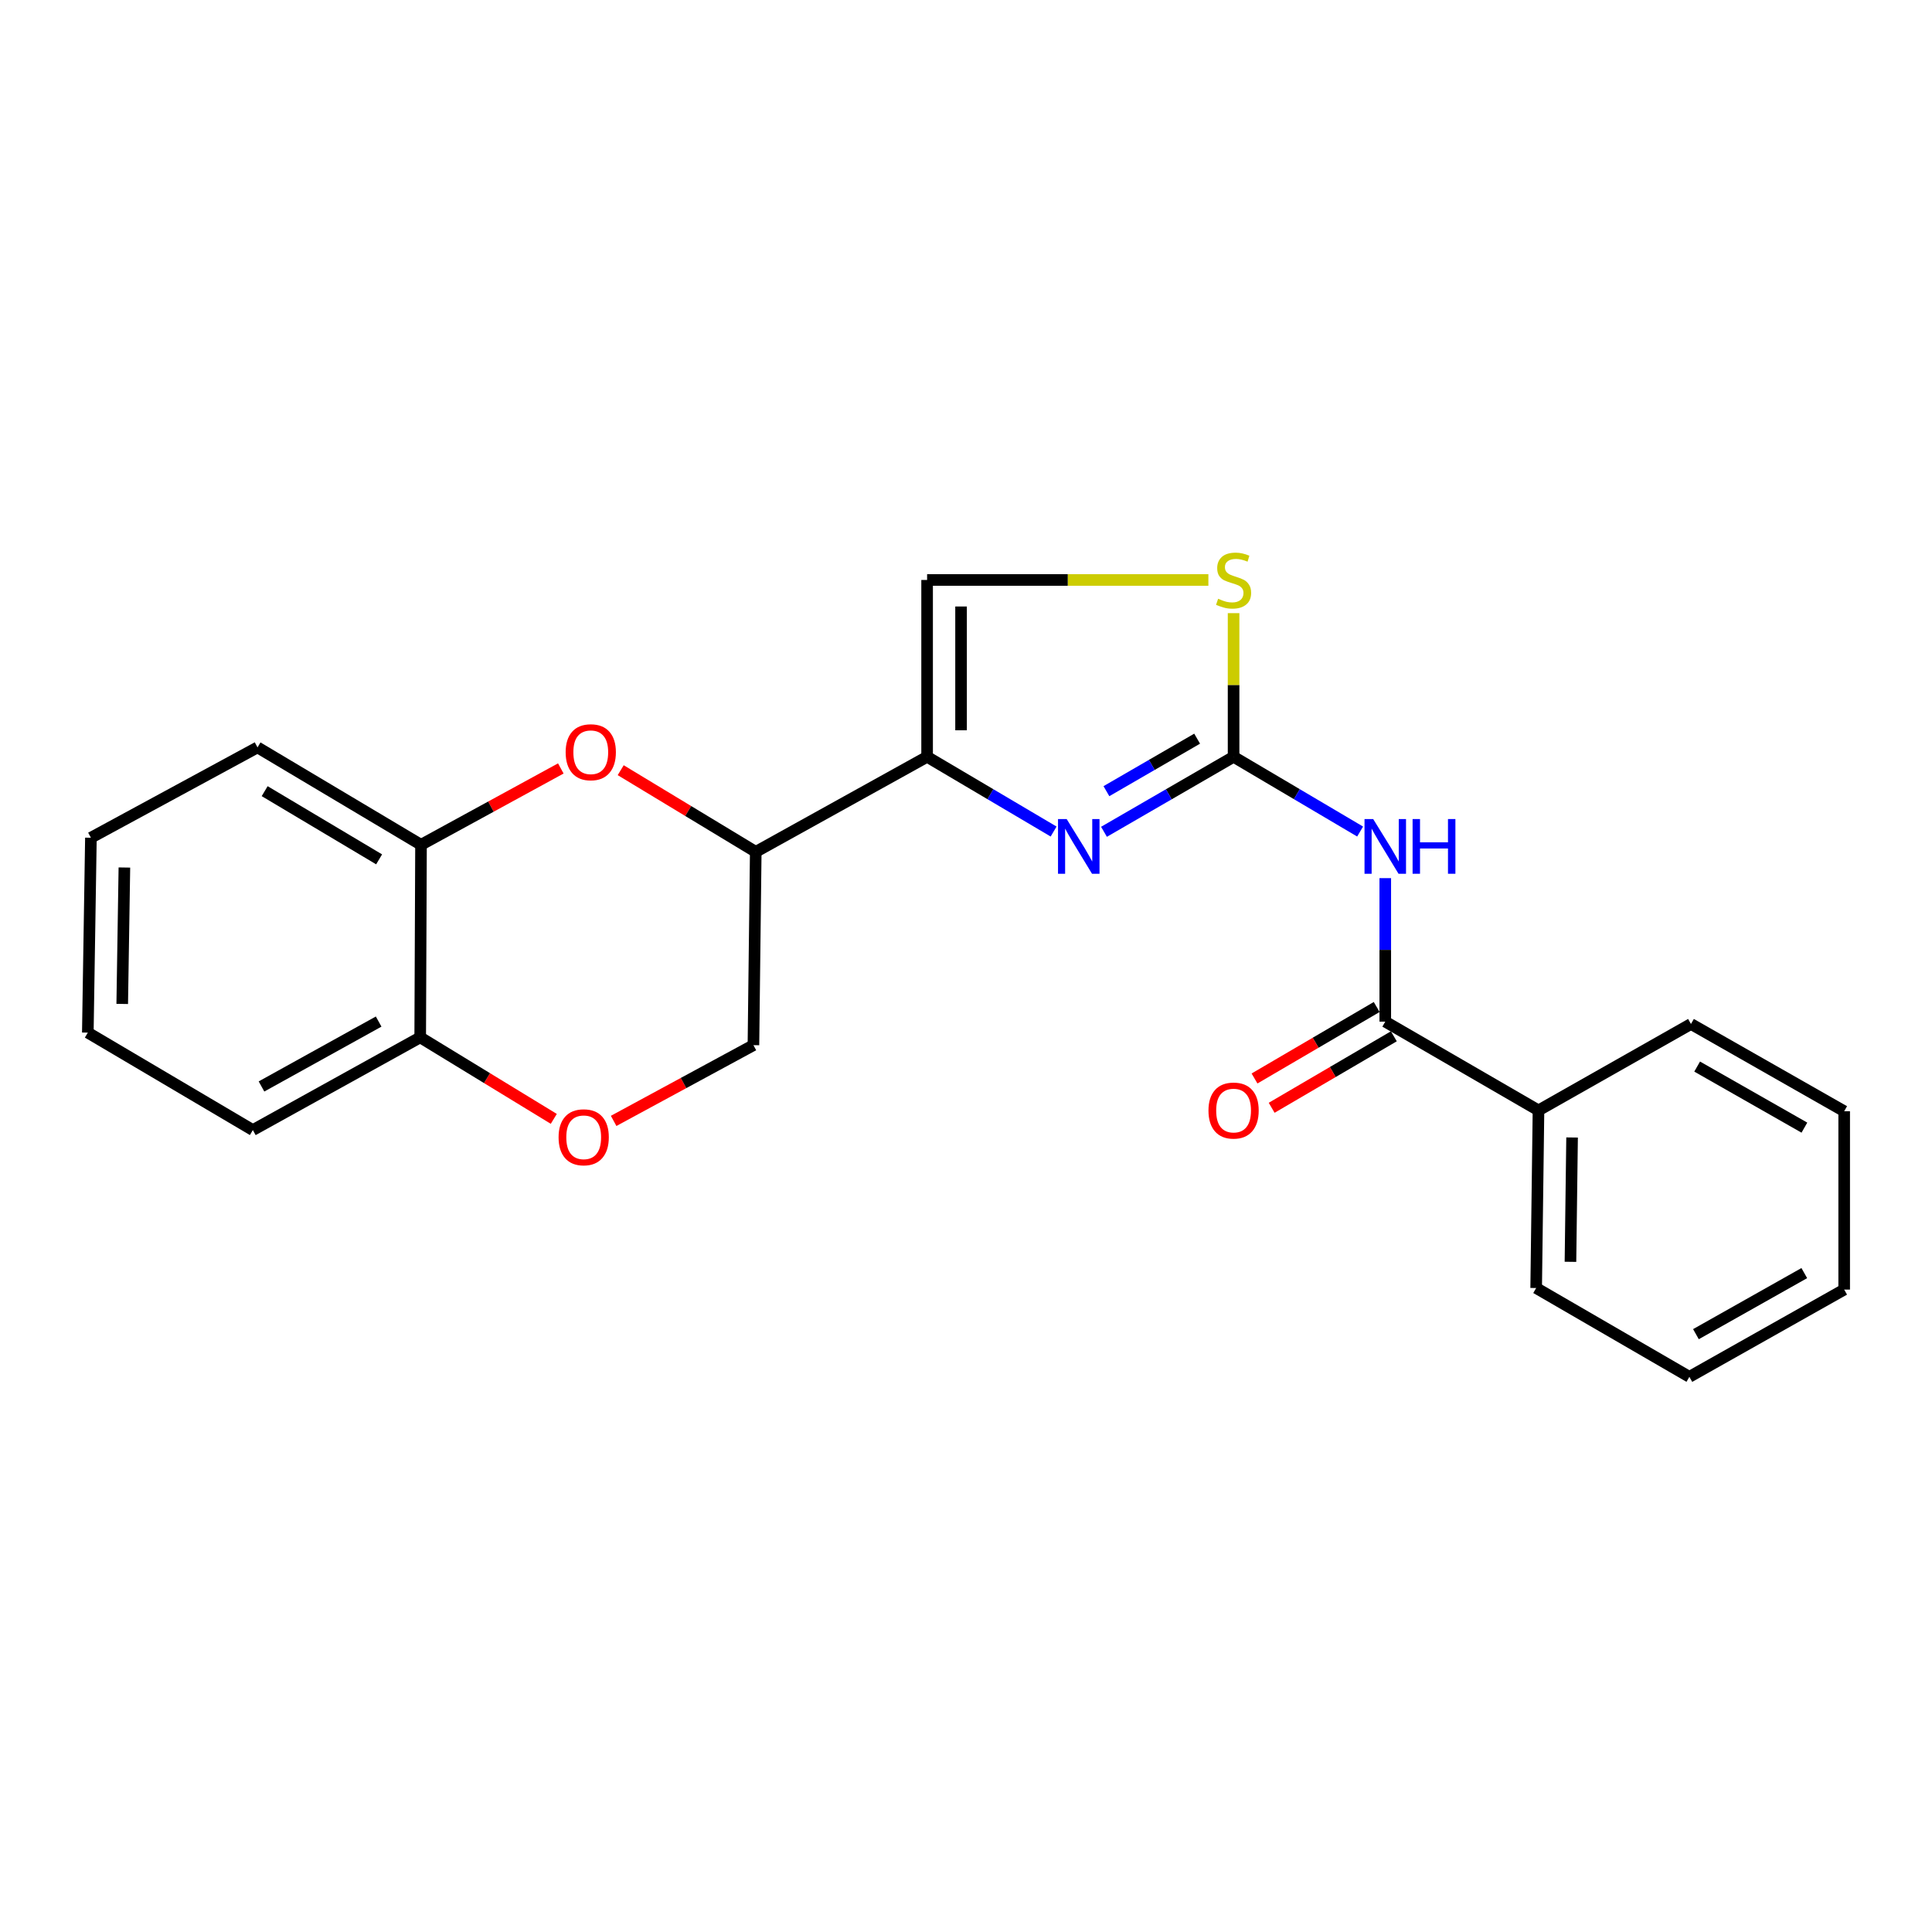 <?xml version='1.0' encoding='iso-8859-1'?>
<svg version='1.1' baseProfile='full'
              xmlns='http://www.w3.org/2000/svg'
                      xmlns:rdkit='http://www.rdkit.org/xml'
                      xmlns:xlink='http://www.w3.org/1999/xlink'
                  xml:space='preserve'
width='1000px' height='1000px' viewBox='0 0 1000 1000'>
<!-- END OF HEADER -->
<rect style='opacity:1.0;fill:#FFFFFF;stroke:none' width='1000' height='1000' x='0' y='0'> </rect>
<path class='bond-0' d='M 638.5,391.718 L 604.96,411.129' style='fill:none;fill-rule:evenodd;stroke:#000000;stroke-width:6px;stroke-linecap:butt;stroke-linejoin:miter;stroke-opacity:1' />
<path class='bond-0' d='M 604.96,411.129 L 571.42,430.54' style='fill:none;fill-rule:evenodd;stroke:#0000FF;stroke-width:6px;stroke-linecap:butt;stroke-linejoin:miter;stroke-opacity:1' />
<path class='bond-0' d='M 619.636,382.333 L 596.158,395.921' style='fill:none;fill-rule:evenodd;stroke:#000000;stroke-width:6px;stroke-linecap:butt;stroke-linejoin:miter;stroke-opacity:1' />
<path class='bond-0' d='M 596.158,395.921 L 572.68,409.509' style='fill:none;fill-rule:evenodd;stroke:#0000FF;stroke-width:6px;stroke-linecap:butt;stroke-linejoin:miter;stroke-opacity:1' />
<path class='bond-2' d='M 638.5,391.718 L 671.246,411.061' style='fill:none;fill-rule:evenodd;stroke:#000000;stroke-width:6px;stroke-linecap:butt;stroke-linejoin:miter;stroke-opacity:1' />
<path class='bond-2' d='M 671.246,411.061 L 703.993,430.405' style='fill:none;fill-rule:evenodd;stroke:#0000FF;stroke-width:6px;stroke-linecap:butt;stroke-linejoin:miter;stroke-opacity:1' />
<path class='bond-6' d='M 638.5,391.718 L 638.5,354.539' style='fill:none;fill-rule:evenodd;stroke:#000000;stroke-width:6px;stroke-linecap:butt;stroke-linejoin:miter;stroke-opacity:1' />
<path class='bond-6' d='M 638.5,354.539 L 638.5,317.36' style='fill:none;fill-rule:evenodd;stroke:#CCCC00;stroke-width:6px;stroke-linecap:butt;stroke-linejoin:miter;stroke-opacity:1' />
<path class='bond-1' d='M 545.346,430.403 L 512.609,411.061' style='fill:none;fill-rule:evenodd;stroke:#0000FF;stroke-width:6px;stroke-linecap:butt;stroke-linejoin:miter;stroke-opacity:1' />
<path class='bond-1' d='M 512.609,411.061 L 479.871,391.718' style='fill:none;fill-rule:evenodd;stroke:#000000;stroke-width:6px;stroke-linecap:butt;stroke-linejoin:miter;stroke-opacity:1' />
<path class='bond-5' d='M 479.871,391.718 L 391.176,440.917' style='fill:none;fill-rule:evenodd;stroke:#000000;stroke-width:6px;stroke-linecap:butt;stroke-linejoin:miter;stroke-opacity:1' />
<path class='bond-23' d='M 479.871,391.718 L 479.871,300.192' style='fill:none;fill-rule:evenodd;stroke:#000000;stroke-width:6px;stroke-linecap:butt;stroke-linejoin:miter;stroke-opacity:1' />
<path class='bond-23' d='M 497.442,377.989 L 497.442,313.921' style='fill:none;fill-rule:evenodd;stroke:#000000;stroke-width:6px;stroke-linecap:butt;stroke-linejoin:miter;stroke-opacity:1' />
<path class='bond-4' d='M 717.013,454.523 L 717.013,491.663' style='fill:none;fill-rule:evenodd;stroke:#0000FF;stroke-width:6px;stroke-linecap:butt;stroke-linejoin:miter;stroke-opacity:1' />
<path class='bond-4' d='M 717.013,491.663 L 717.013,528.802' style='fill:none;fill-rule:evenodd;stroke:#000000;stroke-width:6px;stroke-linecap:butt;stroke-linejoin:miter;stroke-opacity:1' />
<path class='bond-3' d='M 321.275,398.647 L 356.226,419.782' style='fill:none;fill-rule:evenodd;stroke:#FF0000;stroke-width:6px;stroke-linecap:butt;stroke-linejoin:miter;stroke-opacity:1' />
<path class='bond-3' d='M 356.226,419.782 L 391.176,440.917' style='fill:none;fill-rule:evenodd;stroke:#000000;stroke-width:6px;stroke-linecap:butt;stroke-linejoin:miter;stroke-opacity:1' />
<path class='bond-9' d='M 290.278,397.744 L 254.096,417.505' style='fill:none;fill-rule:evenodd;stroke:#FF0000;stroke-width:6px;stroke-linecap:butt;stroke-linejoin:miter;stroke-opacity:1' />
<path class='bond-9' d='M 254.096,417.505 L 217.915,437.266' style='fill:none;fill-rule:evenodd;stroke:#000000;stroke-width:6px;stroke-linecap:butt;stroke-linejoin:miter;stroke-opacity:1' />
<path class='bond-12' d='M 712.576,521.219 L 680.957,539.72' style='fill:none;fill-rule:evenodd;stroke:#000000;stroke-width:6px;stroke-linecap:butt;stroke-linejoin:miter;stroke-opacity:1' />
<path class='bond-12' d='M 680.957,539.72 L 649.337,558.221' style='fill:none;fill-rule:evenodd;stroke:#FF0000;stroke-width:6px;stroke-linecap:butt;stroke-linejoin:miter;stroke-opacity:1' />
<path class='bond-12' d='M 721.45,536.385 L 689.83,554.886' style='fill:none;fill-rule:evenodd;stroke:#000000;stroke-width:6px;stroke-linecap:butt;stroke-linejoin:miter;stroke-opacity:1' />
<path class='bond-12' d='M 689.83,554.886 L 658.21,573.387' style='fill:none;fill-rule:evenodd;stroke:#FF0000;stroke-width:6px;stroke-linecap:butt;stroke-linejoin:miter;stroke-opacity:1' />
<path class='bond-13' d='M 717.013,528.802 L 796.317,574.741' style='fill:none;fill-rule:evenodd;stroke:#000000;stroke-width:6px;stroke-linecap:butt;stroke-linejoin:miter;stroke-opacity:1' />
<path class='bond-11' d='M 391.176,440.917 L 389.975,540.975' style='fill:none;fill-rule:evenodd;stroke:#000000;stroke-width:6px;stroke-linecap:butt;stroke-linejoin:miter;stroke-opacity:1' />
<path class='bond-7' d='M 625.454,300.192 L 552.663,300.192' style='fill:none;fill-rule:evenodd;stroke:#CCCC00;stroke-width:6px;stroke-linecap:butt;stroke-linejoin:miter;stroke-opacity:1' />
<path class='bond-7' d='M 552.663,300.192 L 479.871,300.192' style='fill:none;fill-rule:evenodd;stroke:#000000;stroke-width:6px;stroke-linecap:butt;stroke-linejoin:miter;stroke-opacity:1' />
<path class='bond-8' d='M 317.618,580.176 L 353.797,560.576' style='fill:none;fill-rule:evenodd;stroke:#FF0000;stroke-width:6px;stroke-linecap:butt;stroke-linejoin:miter;stroke-opacity:1' />
<path class='bond-8' d='M 353.797,560.576 L 389.975,540.975' style='fill:none;fill-rule:evenodd;stroke:#000000;stroke-width:6px;stroke-linecap:butt;stroke-linejoin:miter;stroke-opacity:1' />
<path class='bond-10' d='M 286.641,579.128 L 252.068,558.031' style='fill:none;fill-rule:evenodd;stroke:#FF0000;stroke-width:6px;stroke-linecap:butt;stroke-linejoin:miter;stroke-opacity:1' />
<path class='bond-10' d='M 252.068,558.031 L 217.495,536.933' style='fill:none;fill-rule:evenodd;stroke:#000000;stroke-width:6px;stroke-linecap:butt;stroke-linejoin:miter;stroke-opacity:1' />
<path class='bond-14' d='M 217.915,437.266 L 133.291,386.847' style='fill:none;fill-rule:evenodd;stroke:#000000;stroke-width:6px;stroke-linecap:butt;stroke-linejoin:miter;stroke-opacity:1' />
<path class='bond-14' d='M 196.228,444.798 L 136.991,409.505' style='fill:none;fill-rule:evenodd;stroke:#000000;stroke-width:6px;stroke-linecap:butt;stroke-linejoin:miter;stroke-opacity:1' />
<path class='bond-25' d='M 217.915,437.266 L 217.495,536.933' style='fill:none;fill-rule:evenodd;stroke:#000000;stroke-width:6px;stroke-linecap:butt;stroke-linejoin:miter;stroke-opacity:1' />
<path class='bond-15' d='M 217.495,536.933 L 130.87,584.922' style='fill:none;fill-rule:evenodd;stroke:#000000;stroke-width:6px;stroke-linecap:butt;stroke-linejoin:miter;stroke-opacity:1' />
<path class='bond-15' d='M 195.987,528.761 L 135.349,562.354' style='fill:none;fill-rule:evenodd;stroke:#000000;stroke-width:6px;stroke-linecap:butt;stroke-linejoin:miter;stroke-opacity:1' />
<path class='bond-16' d='M 796.317,574.741 L 795.117,666.677' style='fill:none;fill-rule:evenodd;stroke:#000000;stroke-width:6px;stroke-linecap:butt;stroke-linejoin:miter;stroke-opacity:1' />
<path class='bond-16' d='M 813.707,588.76 L 812.867,653.116' style='fill:none;fill-rule:evenodd;stroke:#000000;stroke-width:6px;stroke-linecap:butt;stroke-linejoin:miter;stroke-opacity:1' />
<path class='bond-17' d='M 796.317,574.741 L 875.241,530.012' style='fill:none;fill-rule:evenodd;stroke:#000000;stroke-width:6px;stroke-linecap:butt;stroke-linejoin:miter;stroke-opacity:1' />
<path class='bond-18' d='M 133.291,386.847 L 47.056,433.615' style='fill:none;fill-rule:evenodd;stroke:#000000;stroke-width:6px;stroke-linecap:butt;stroke-linejoin:miter;stroke-opacity:1' />
<path class='bond-19' d='M 130.87,584.922 L 45.455,534.483' style='fill:none;fill-rule:evenodd;stroke:#000000;stroke-width:6px;stroke-linecap:butt;stroke-linejoin:miter;stroke-opacity:1' />
<path class='bond-21' d='M 795.117,666.677 L 874.421,712.645' style='fill:none;fill-rule:evenodd;stroke:#000000;stroke-width:6px;stroke-linecap:butt;stroke-linejoin:miter;stroke-opacity:1' />
<path class='bond-20' d='M 875.241,530.012 L 954.545,575.17' style='fill:none;fill-rule:evenodd;stroke:#000000;stroke-width:6px;stroke-linecap:butt;stroke-linejoin:miter;stroke-opacity:1' />
<path class='bond-20' d='M 878.442,552.055 L 933.955,583.666' style='fill:none;fill-rule:evenodd;stroke:#000000;stroke-width:6px;stroke-linecap:butt;stroke-linejoin:miter;stroke-opacity:1' />
<path class='bond-26' d='M 47.056,433.615 L 45.455,534.483' style='fill:none;fill-rule:evenodd;stroke:#000000;stroke-width:6px;stroke-linecap:butt;stroke-linejoin:miter;stroke-opacity:1' />
<path class='bond-26' d='M 64.384,449.024 L 63.264,519.632' style='fill:none;fill-rule:evenodd;stroke:#000000;stroke-width:6px;stroke-linecap:butt;stroke-linejoin:miter;stroke-opacity:1' />
<path class='bond-22' d='M 954.545,575.17 L 954.545,667.487' style='fill:none;fill-rule:evenodd;stroke:#000000;stroke-width:6px;stroke-linecap:butt;stroke-linejoin:miter;stroke-opacity:1' />
<path class='bond-24' d='M 874.421,712.645 L 954.545,667.487' style='fill:none;fill-rule:evenodd;stroke:#000000;stroke-width:6px;stroke-linecap:butt;stroke-linejoin:miter;stroke-opacity:1' />
<path class='bond-24' d='M 877.813,690.564 L 933.9,658.953' style='fill:none;fill-rule:evenodd;stroke:#000000;stroke-width:6px;stroke-linecap:butt;stroke-linejoin:miter;stroke-opacity:1' />
<path  class='atom-1' d='M 552.105 423.936
L 561.385 438.936
Q 562.305 440.416, 563.785 443.096
Q 565.265 445.776, 565.345 445.936
L 565.345 423.936
L 569.105 423.936
L 569.105 452.256
L 565.225 452.256
L 555.265 435.856
Q 554.105 433.936, 552.865 431.736
Q 551.665 429.536, 551.305 428.856
L 551.305 452.256
L 547.625 452.256
L 547.625 423.936
L 552.105 423.936
' fill='#0000FF'/>
<path  class='atom-3' d='M 710.753 423.936
L 720.033 438.936
Q 720.953 440.416, 722.433 443.096
Q 723.913 445.776, 723.993 445.936
L 723.993 423.936
L 727.753 423.936
L 727.753 452.256
L 723.873 452.256
L 713.913 435.856
Q 712.753 433.936, 711.513 431.736
Q 710.313 429.536, 709.953 428.856
L 709.953 452.256
L 706.273 452.256
L 706.273 423.936
L 710.753 423.936
' fill='#0000FF'/>
<path  class='atom-3' d='M 731.153 423.936
L 734.993 423.936
L 734.993 435.976
L 749.473 435.976
L 749.473 423.936
L 753.313 423.936
L 753.313 452.256
L 749.473 452.256
L 749.473 439.176
L 734.993 439.176
L 734.993 452.256
L 731.153 452.256
L 731.153 423.936
' fill='#0000FF'/>
<path  class='atom-4' d='M 292.781 389.357
Q 292.781 382.557, 296.141 378.757
Q 299.501 374.957, 305.781 374.957
Q 312.061 374.957, 315.421 378.757
Q 318.781 382.557, 318.781 389.357
Q 318.781 396.237, 315.381 400.157
Q 311.981 404.037, 305.781 404.037
Q 299.541 404.037, 296.141 400.157
Q 292.781 396.277, 292.781 389.357
M 305.781 400.837
Q 310.101 400.837, 312.421 397.957
Q 314.781 395.037, 314.781 389.357
Q 314.781 383.797, 312.421 380.997
Q 310.101 378.157, 305.781 378.157
Q 301.461 378.157, 299.101 380.957
Q 296.781 383.757, 296.781 389.357
Q 296.781 395.077, 299.101 397.957
Q 301.461 400.837, 305.781 400.837
' fill='#FF0000'/>
<path  class='atom-7' d='M 630.5 309.912
Q 630.82 310.032, 632.14 310.592
Q 633.46 311.152, 634.9 311.512
Q 636.38 311.832, 637.82 311.832
Q 640.5 311.832, 642.06 310.552
Q 643.62 309.232, 643.62 306.952
Q 643.62 305.392, 642.82 304.432
Q 642.06 303.472, 640.86 302.952
Q 639.66 302.432, 637.66 301.832
Q 635.14 301.072, 633.62 300.352
Q 632.14 299.632, 631.06 298.112
Q 630.02 296.592, 630.02 294.032
Q 630.02 290.472, 632.42 288.272
Q 634.86 286.072, 639.66 286.072
Q 642.94 286.072, 646.66 287.632
L 645.74 290.712
Q 642.34 289.312, 639.78 289.312
Q 637.02 289.312, 635.5 290.472
Q 633.98 291.592, 634.02 293.552
Q 634.02 295.072, 634.78 295.992
Q 635.58 296.912, 636.7 297.432
Q 637.86 297.952, 639.78 298.552
Q 642.34 299.352, 643.86 300.152
Q 645.38 300.952, 646.46 302.592
Q 647.58 304.192, 647.58 306.952
Q 647.58 310.872, 644.94 312.992
Q 642.34 315.072, 637.98 315.072
Q 635.46 315.072, 633.54 314.512
Q 631.66 313.992, 629.42 313.072
L 630.5 309.912
' fill='#CCCC00'/>
<path  class='atom-9' d='M 289.12 588.653
Q 289.12 581.853, 292.48 578.053
Q 295.84 574.253, 302.12 574.253
Q 308.4 574.253, 311.76 578.053
Q 315.12 581.853, 315.12 588.653
Q 315.12 595.533, 311.72 599.453
Q 308.32 603.333, 302.12 603.333
Q 295.88 603.333, 292.48 599.453
Q 289.12 595.573, 289.12 588.653
M 302.12 600.133
Q 306.44 600.133, 308.76 597.253
Q 311.12 594.333, 311.12 588.653
Q 311.12 583.093, 308.76 580.293
Q 306.44 577.453, 302.12 577.453
Q 297.8 577.453, 295.44 580.253
Q 293.12 583.053, 293.12 588.653
Q 293.12 594.373, 295.44 597.253
Q 297.8 600.133, 302.12 600.133
' fill='#FF0000'/>
<path  class='atom-13' d='M 625.5 574.821
Q 625.5 568.021, 628.86 564.221
Q 632.22 560.421, 638.5 560.421
Q 644.78 560.421, 648.14 564.221
Q 651.5 568.021, 651.5 574.821
Q 651.5 581.701, 648.1 585.621
Q 644.7 589.501, 638.5 589.501
Q 632.26 589.501, 628.86 585.621
Q 625.5 581.741, 625.5 574.821
M 638.5 586.301
Q 642.82 586.301, 645.14 583.421
Q 647.5 580.501, 647.5 574.821
Q 647.5 569.261, 645.14 566.461
Q 642.82 563.621, 638.5 563.621
Q 634.18 563.621, 631.82 566.421
Q 629.5 569.221, 629.5 574.821
Q 629.5 580.541, 631.82 583.421
Q 634.18 586.301, 638.5 586.301
' fill='#FF0000'/>
</svg>
